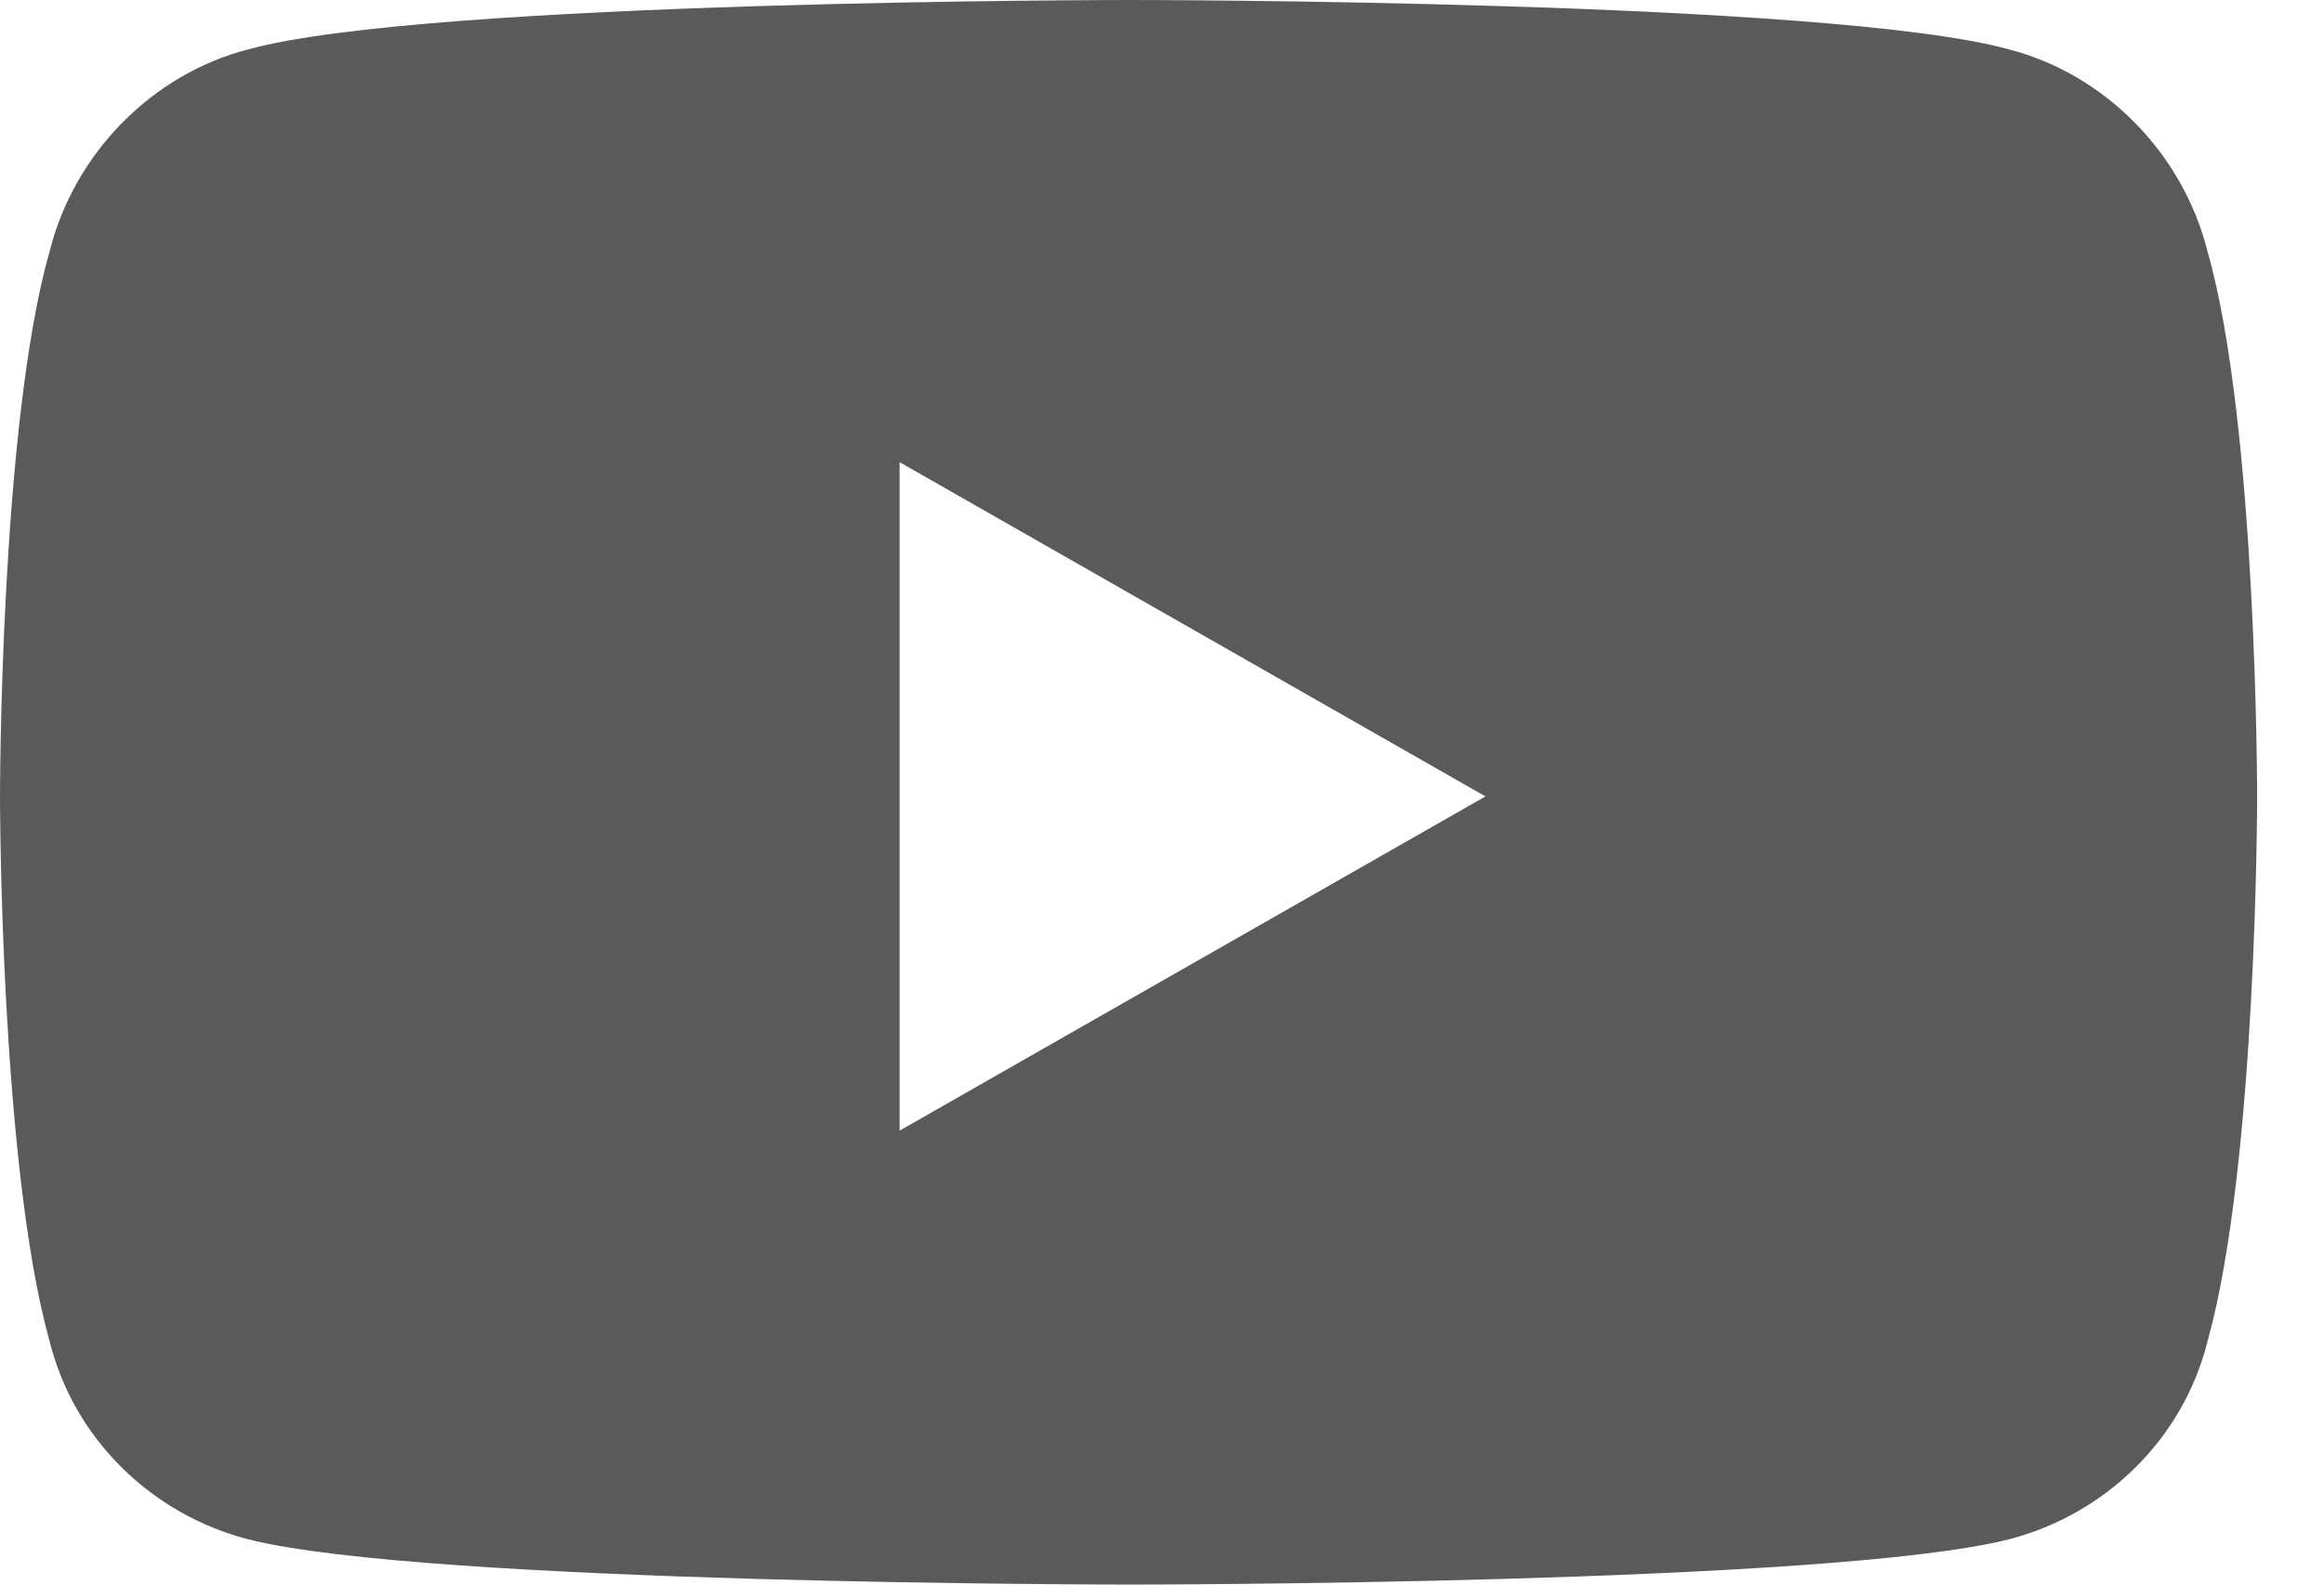 <svg width="22" height="15" viewBox="0 0 22 15" fill="none" xmlns="http://www.w3.org/2000/svg">
<path d="M20.898 2.383C20.664 1.445 19.922 0.703 19.023 0.469C17.344 0 10.703 0 10.703 0C10.703 0 4.023 0 2.344 0.469C1.445 0.703 0.703 1.445 0.469 2.383C0 4.023 0 7.539 0 7.539C0 7.539 0 11.016 0.469 12.695C0.703 13.633 1.445 14.336 2.344 14.57C4.023 15 10.703 15 10.703 15C10.703 15 17.344 15 19.023 14.57C19.922 14.336 20.664 13.633 20.898 12.695C21.367 11.016 21.367 7.539 21.367 7.539C21.367 7.539 21.367 4.023 20.898 2.383ZM8.516 10.703V4.375L14.062 7.539L8.516 10.703Z" fill="#5A5A5A"/>
</svg>
